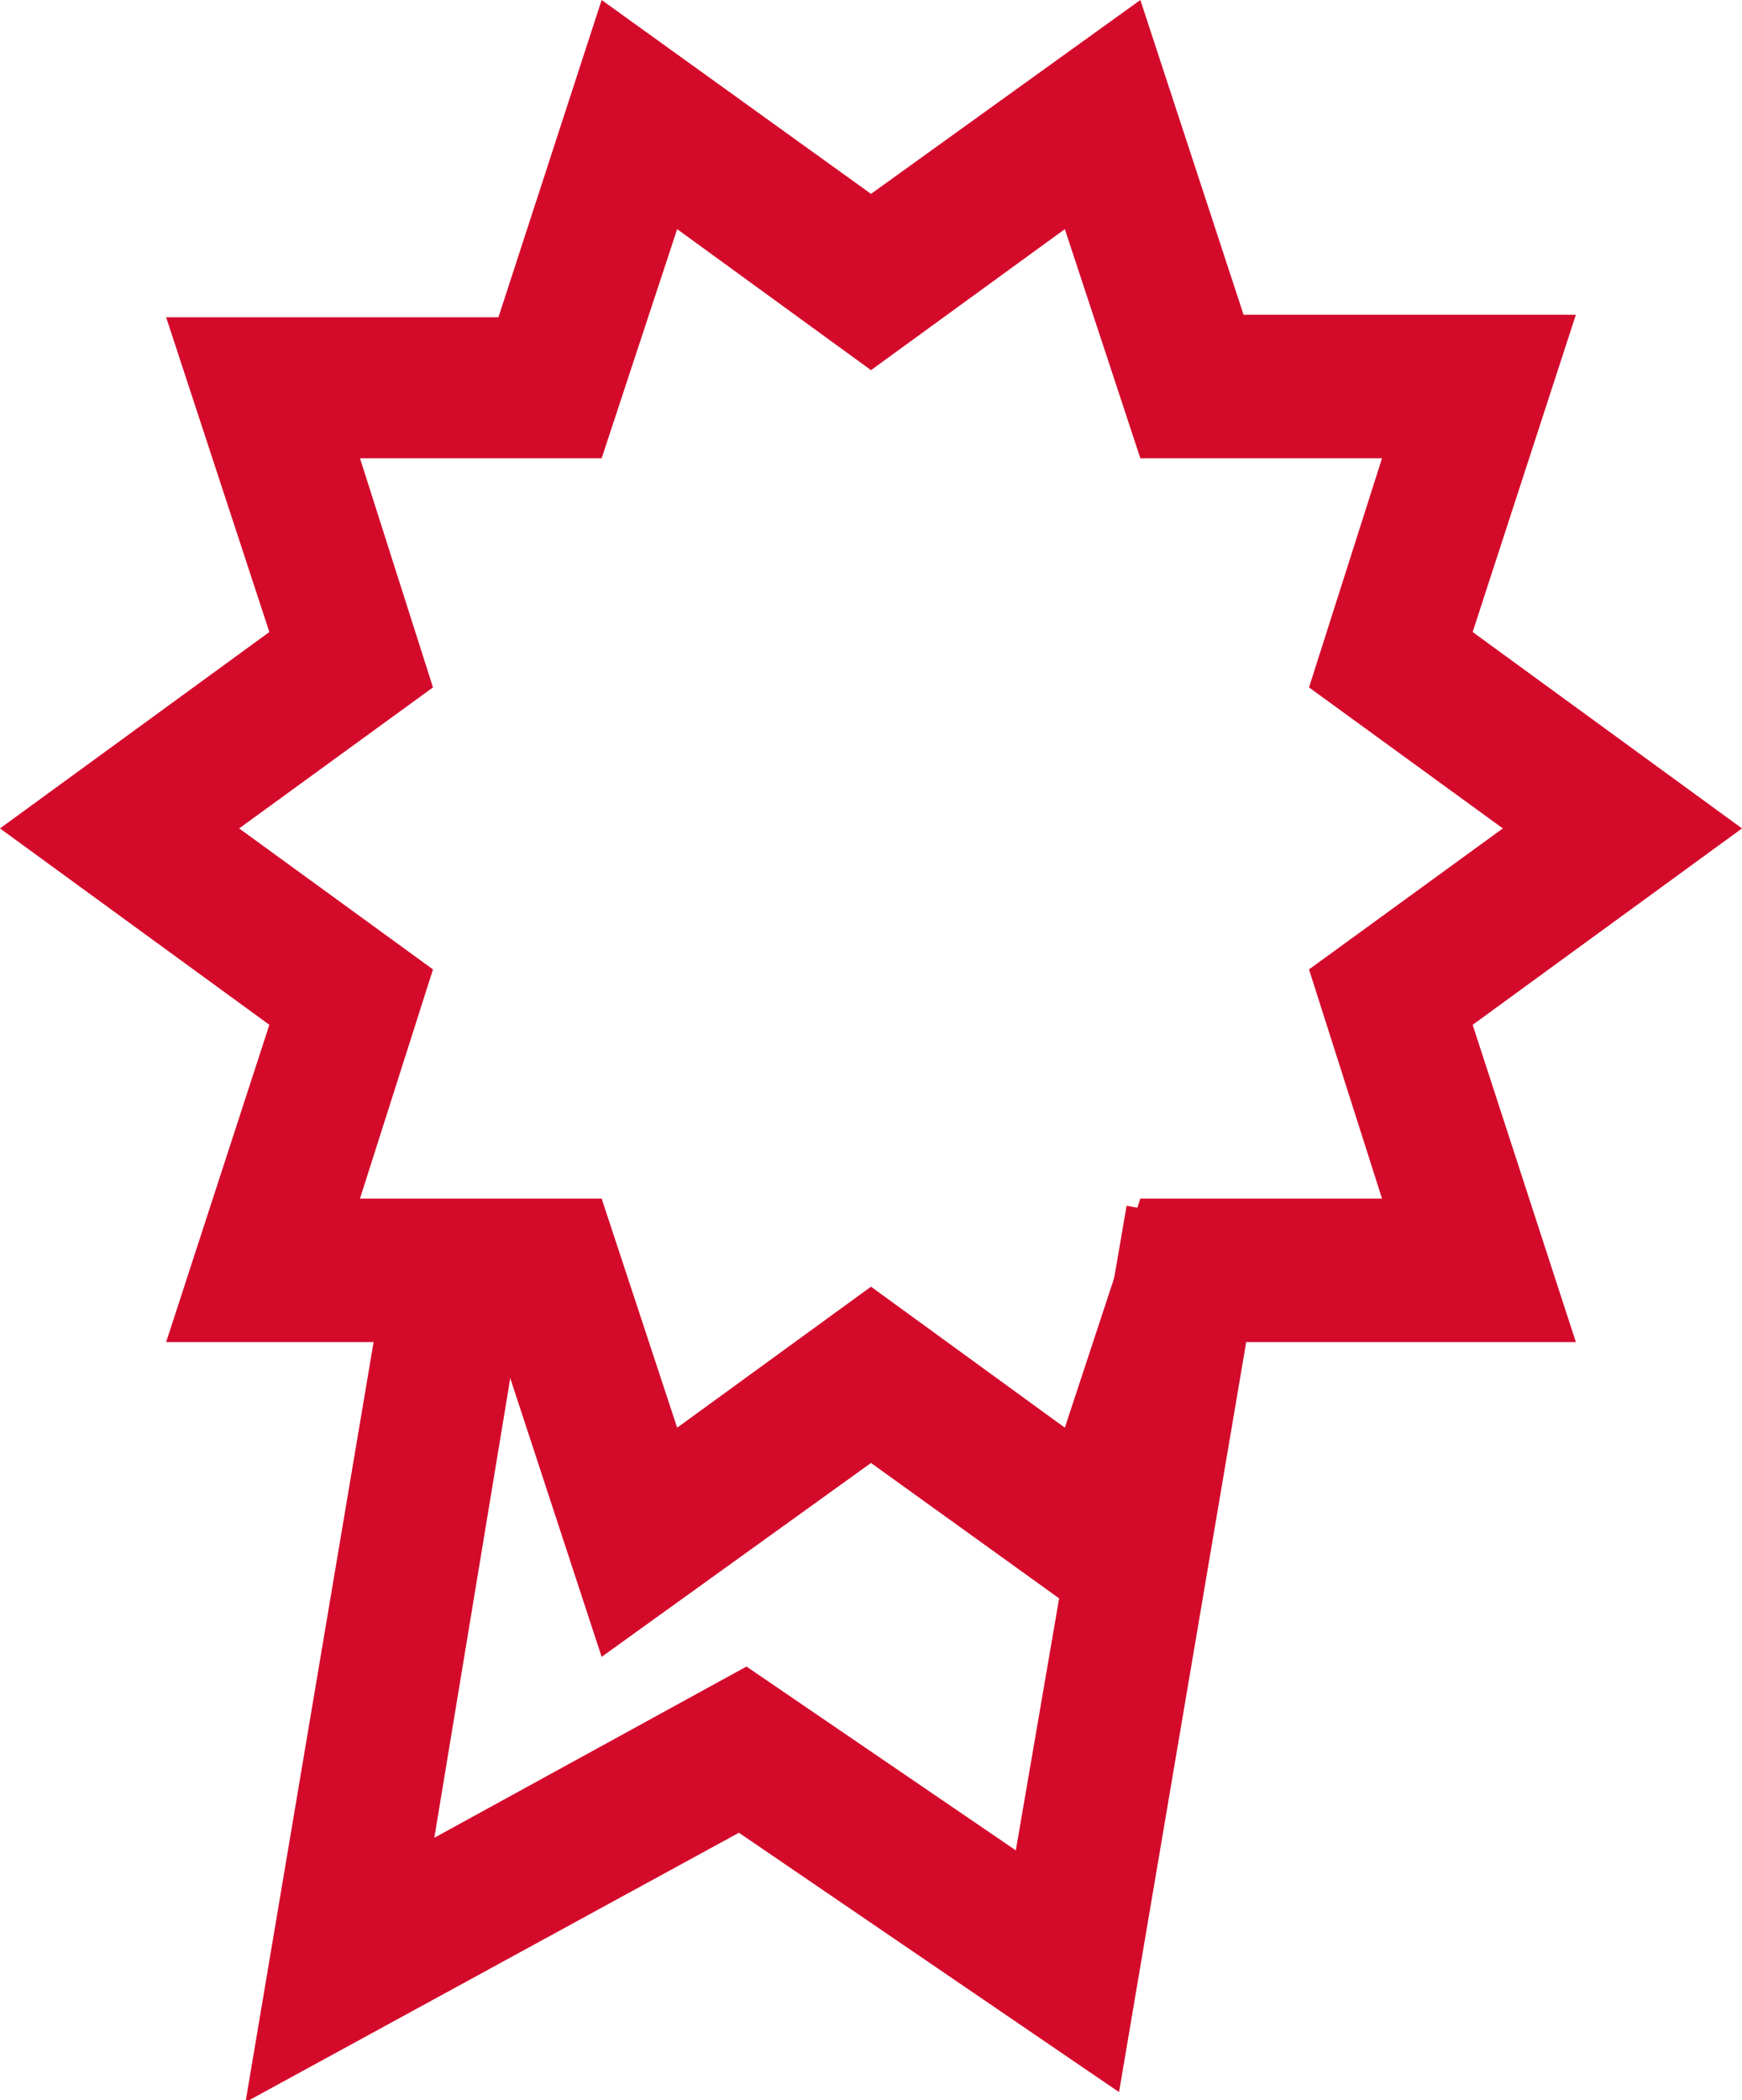 <?xml version="1.0" encoding="utf-8"?>
<!-- Generator: Adobe Illustrator 24.3.0, SVG Export Plug-In . SVG Version: 6.00 Build 0)  -->
<svg version="1.1" id="Ebene_1" xmlns="http://www.w3.org/2000/svg" xmlns:xlink="http://www.w3.org/1999/xlink" x="0px" y="0px"
	 viewBox="0 0 69.2 83.4" style="enable-background:new 0 0 69.2 83.4;" xml:space="preserve">
<style type="text/css">
	.st0{fill:#FFFFFF;}
	.st1{fill:#00A7E1;}
	.st2{fill:#C2E76B;}
	.st3{fill:#787020;}
	.st4{fill:#F5333F;}
	.st5{fill:#E65300;}
	.st6{fill:#D20A2B;}
	.st7{fill:#000A29;}
	.st8{fill:#000A29;stroke:#000000;stroke-width:5;stroke-miterlimit:10;}
	.st9{fill:#555554;}
	.st10{clip-path:url(#SVGID_2_);fill:#FFFFFF;}
	.st11{clip-path:url(#SVGID_2_);fill:#555554;}
	.st12{fill:none;stroke:#FFFFFF;stroke-width:0.504;stroke-miterlimit:10;}
	.st13{fill:#1C1C1A;}
	.st14{fill:#86CA00;}
	.st15{clip-path:url(#SVGID_8_);fill:#86CA00;}
	.st16{fill:#6FC309;}
	.st17{clip-path:url(#SVGID_25_);}
	.st18{fill:#D40A2B;}
	.st19{fill:#EFEFEF;}
	.st20{fill:#767779;}
	.st21{fill:#EC6500;}
	.st22{fill:#1E1D1C;}
	.st23{clip-path:url(#SVGID_50_);fill:#1E1D1C;}
	.st24{clip-path:url(#SVGID_52_);fill:#1E1D1C;}
	.st25{fill:#FFCD00;}
</style>
<g id="Gruppe_217" transform="translate(-3070.224 -796.374)">
	<g id="Gruppe_218" transform="translate(3079.977 844.26)">
		<g id="Gruppe_217-2">
			<path id="Pfad_386" class="st18" d="M0,35.6L6,0l5.5,0.9L7.5,25.1l12.4-6.8l10.7,7.3L35,0l5.5,1l-5.8,34.2L19.6,24.9L0,35.6z"/>
		</g>
	</g>
	<g id="Gruppe_219" transform="translate(3070.224 796.374)">
		<path id="Pfad_387" class="st18" d="M23.9,65.8l-4.1-12.5l-13.2,0l4.1-12.6L0,32.9l10.7-7.8L6.6,12.6l13.2,0L23.9,0l10.7,7.7
			L45.3,0l4.1,12.5l13.2,0l-4.1,12.6l10.7,7.8l-10.7,7.8l4.1,12.6l-13.2,0l-4.1,12.5l-10.7-7.7L23.9,65.8z M34.6,51.1l7.7,5.6l3-9.1
			l9.6,0l-2.9-9.1l7.7-5.6l-7.7-5.6l2.9-9.1l-9.6,0l-3-9.1l-7.7,5.6l-7.7-5.6l-3,9.1l-9.6,0l2.9,9.1l-7.7,5.6l7.7,5.6l-2.9,9.1
			l9.6,0l3,9.1L34.6,51.1z"/>
	</g>
</g>
</svg>
